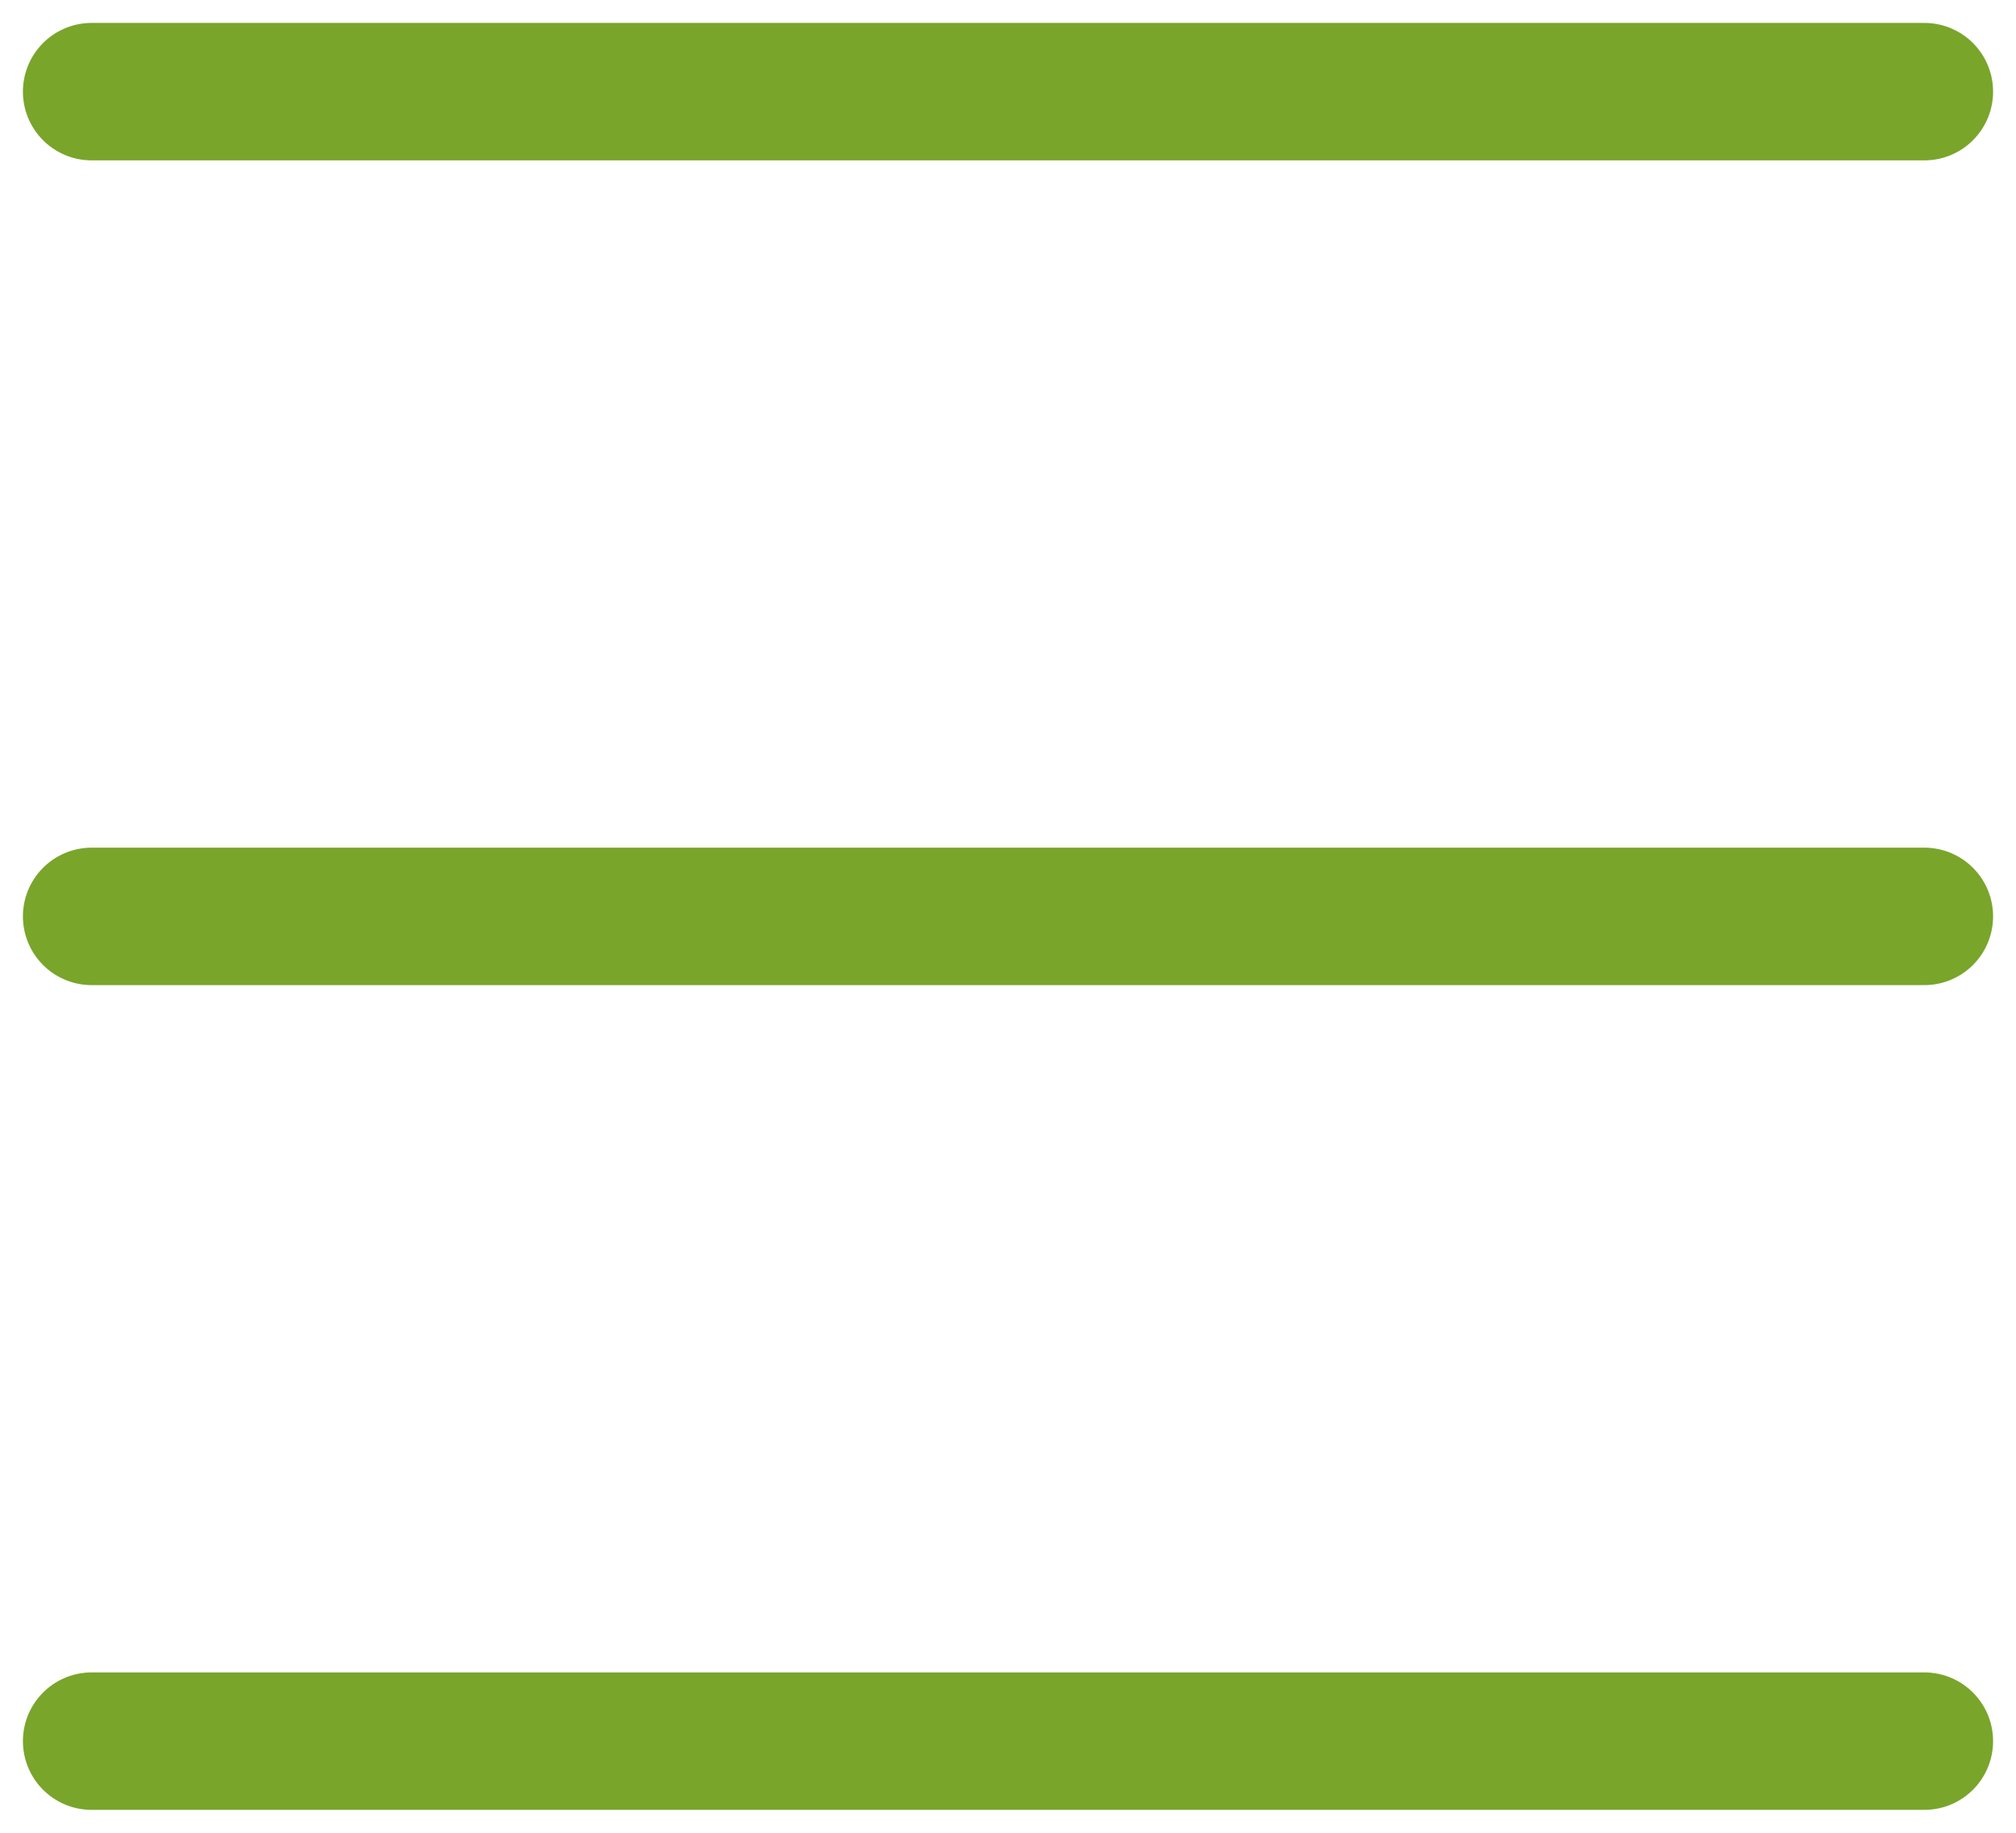 <svg width="22" height="20" viewBox="0 0 22 20" fill="none" xmlns="http://www.w3.org/2000/svg">
<path d="M1 1H21" stroke="#79A52B" stroke-width="1.5" stroke-linecap="round" stroke-linejoin="round"/>
<path d="M1 10H21" stroke="#79A52B" stroke-width="1.5" stroke-linecap="round" stroke-linejoin="round"/>
<path d="M1 19H21" stroke="#79A52B" stroke-width="1.5" stroke-linecap="round" stroke-linejoin="round"/>
</svg>
